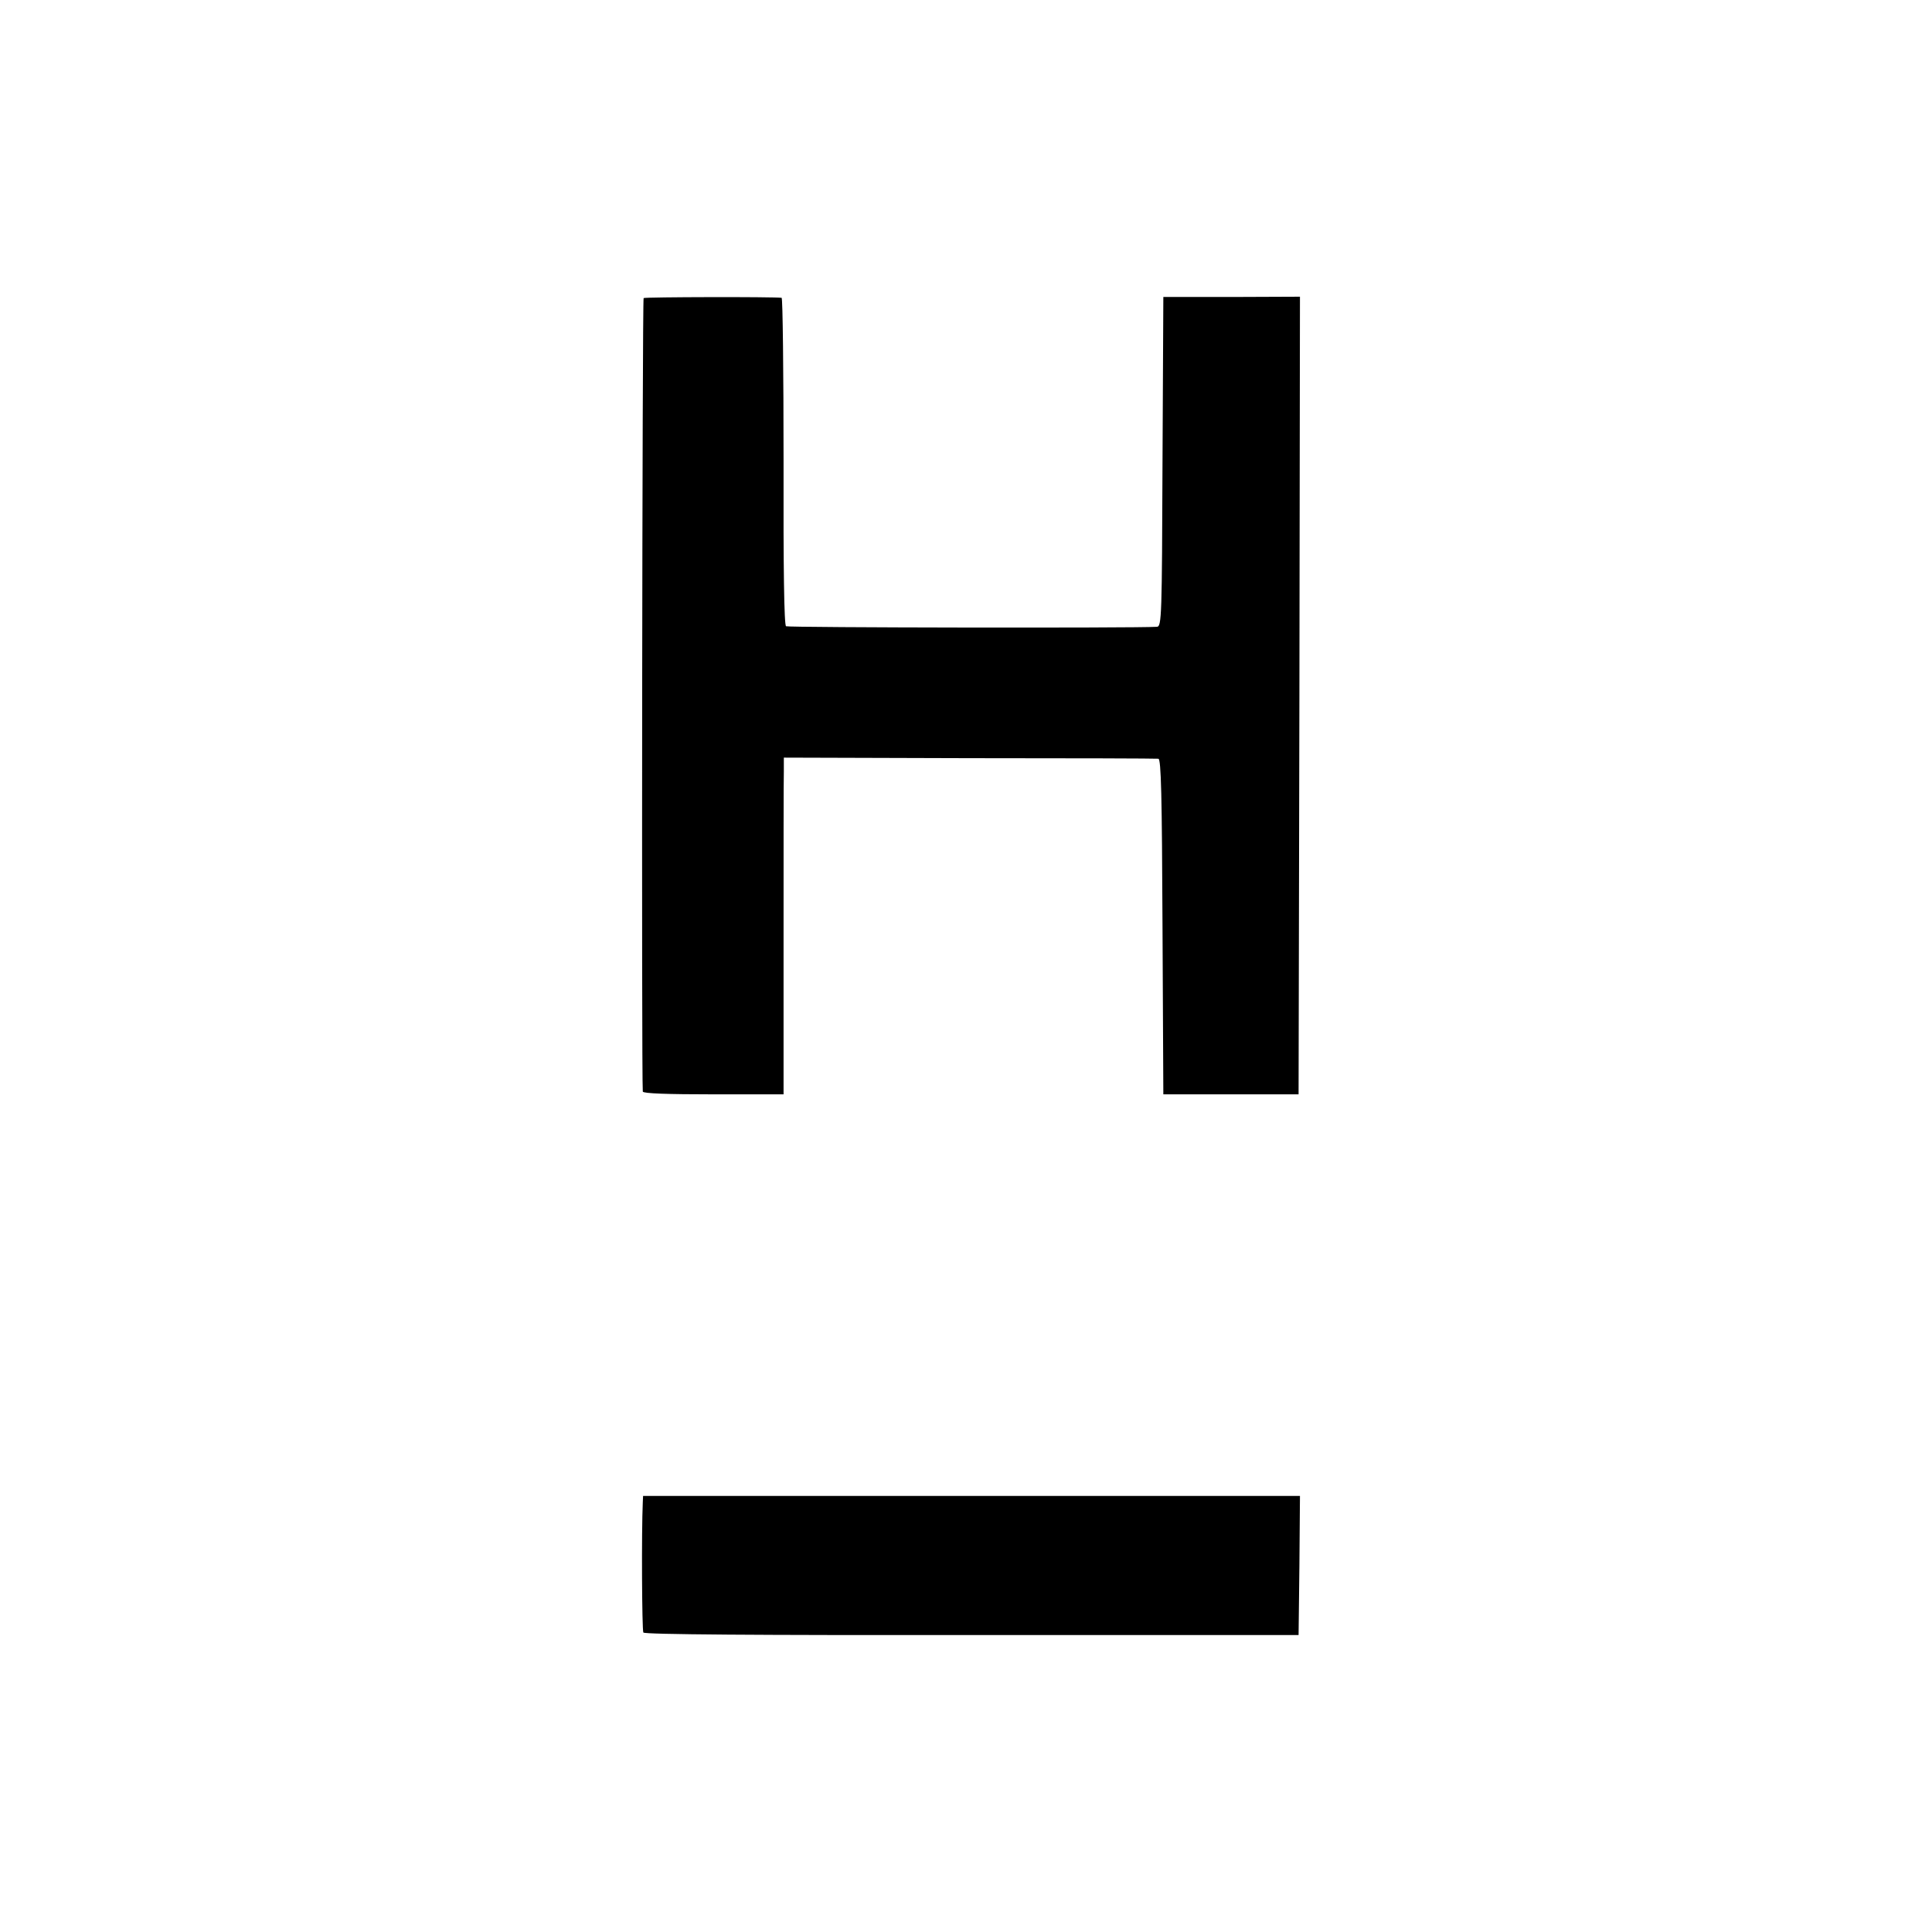 <svg version="1" xmlns="http://www.w3.org/2000/svg" width="933.333" height="933.333" viewBox="0 0 700 700"><path d="M233.2 108c-.5.4-.8 282.5-.3 287.5.1.7 9.2 1 25.5 1h25.5v-56c0-30.8 0-58.3.1-61v-5l67.2.2c37 0 67.9.1 68.5.2 1 .1 1.3 13.3 1.5 60.8l.3 60.8h49l.3-144.5.2-144.5-24.7.1h-24.8l-.3 59.7c-.2 55.9-.3 59.7-2 59.8-8.2.5-133.6.3-134.4-.2-.7-.4-1-21.1-.9-59.8 0-32.5-.3-59.1-.7-59.2-3.2-.4-49.5-.3-50 .1zM232.9 544.2c-.5 11-.3 46.5.2 47.3.5.7 41.2 1 119.1.9h118.3l.3-25.2.2-25.2H233l-.1 2.2z"/></svg>
